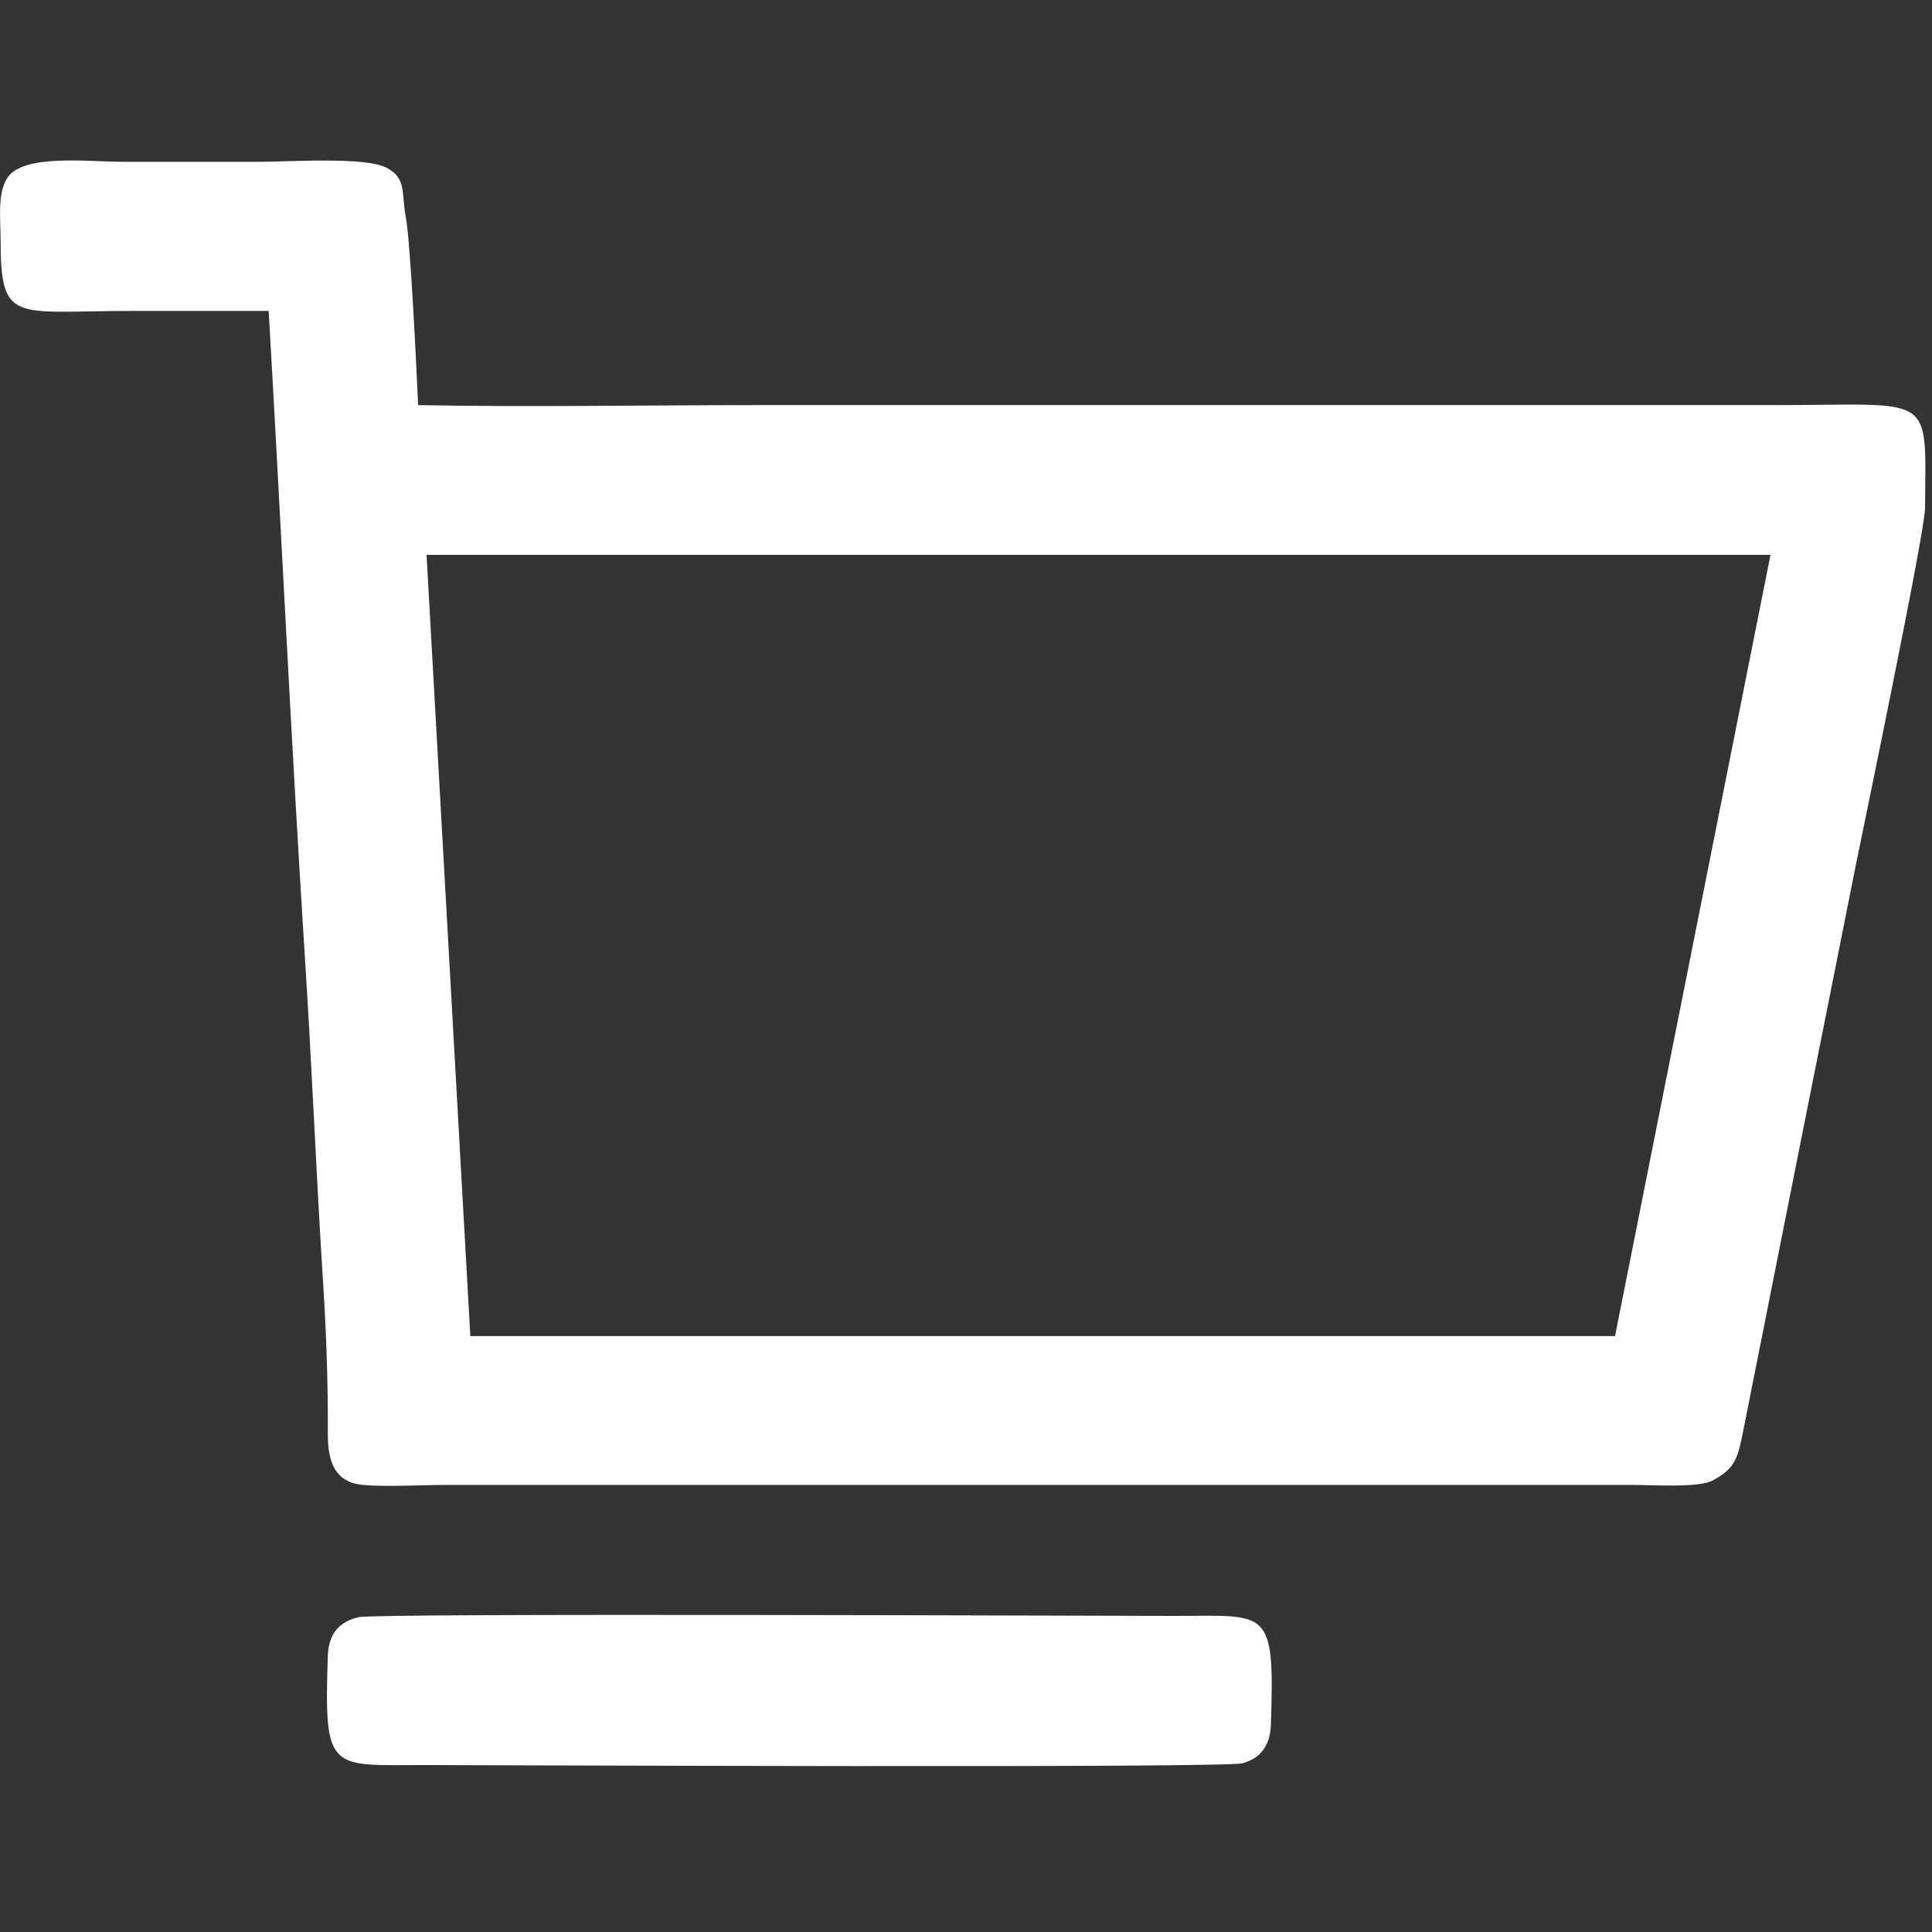<?xml version="1.0" encoding="UTF-8"?>
<!DOCTYPE svg PUBLIC "-//W3C//DTD SVG 1.1//EN" "http://www.w3.org/Graphics/SVG/1.1/DTD/svg11.dtd">
<!-- Creator: CorelDRAW 2018 (64-Bit Evaluation Version) -->
<svg xmlns="http://www.w3.org/2000/svg" xml:space="preserve" width="64px" height="64px" version="1.1" shape-rendering="geometricPrecision" text-rendering="geometricPrecision" image-rendering="optimizeQuality" fill-rule="evenodd" clip-rule="evenodd"
viewBox="0 0 64 64"
 xmlns:xlink="http://www.w3.org/1999/xlink">
 <rect x="0" y="0" width="64" height="64" fill="#333333" stroke="none"/>
 <g id="Layer_x0020_1">
  <g id="_2655388844960">
   <polygon fill="transparent" points="58.65,18.38 14.13,18.38 15.58,44.26 53.5,44.26 "/>
   <path fill="white" d="M53.5 44.26l-37.92 0 -1.45 -25.88 44.52 0 -5.15 25.88zm-44.6 -33.96c0.41,7.07 0.74,14.17 1.19,21.25 0.23,3.52 0.37,7.05 0.59,10.57 0.12,1.83 0.19,3.56 0.18,5.4 0,0.93 0.25,1.58 1.15,1.67 0.79,0.07 1.97,0 2.8,0l39.27 0c0.64,0 2.17,0.1 2.64,-0.14 0.78,-0.41 0.85,-0.75 1.05,-1.77 1.23,-6.2 2.49,-12.52 3.72,-18.69 0.25,-1.23 2.28,-10.99 2.28,-11.76 0.02,-3.88 0.36,-3.41 -5.03,-3.41 -11.22,0 -22.43,0 -33.65,0 -3.73,0 -7.52,0.07 -11.24,0 -0.04,-0.93 -0.25,-5.45 -0.41,-6.24 -0.15,-0.81 0.03,-1.26 -0.61,-1.61 -0.68,-0.39 -3.25,-0.21 -4.23,-0.21 -1.51,0 -3.01,0 -4.51,0 -1.2,0 -3.38,-0.28 -3.87,0.57 -0.31,0.52 -0.2,1.37 -0.2,2.02 0,2.8 0.45,2.35 4.36,2.35 1.51,0 3.01,0 4.52,0z"/>
   <path fill="white" d="M11.88 53.57c-0.63,0.15 -0.99,0.53 -1.02,1.27 -0.13,3.89 0.05,3.63 3.21,3.63 1.88,0 26.49,0.11 27.09,-0.06 0.58,-0.16 0.91,-0.56 0.94,-1.27 0.13,-3.92 -0.08,-3.61 -3.18,-3.61 -1.88,0 -26.44,-0.1 -27.04,0.04z"/>
  </g>
 </g>
</svg>
